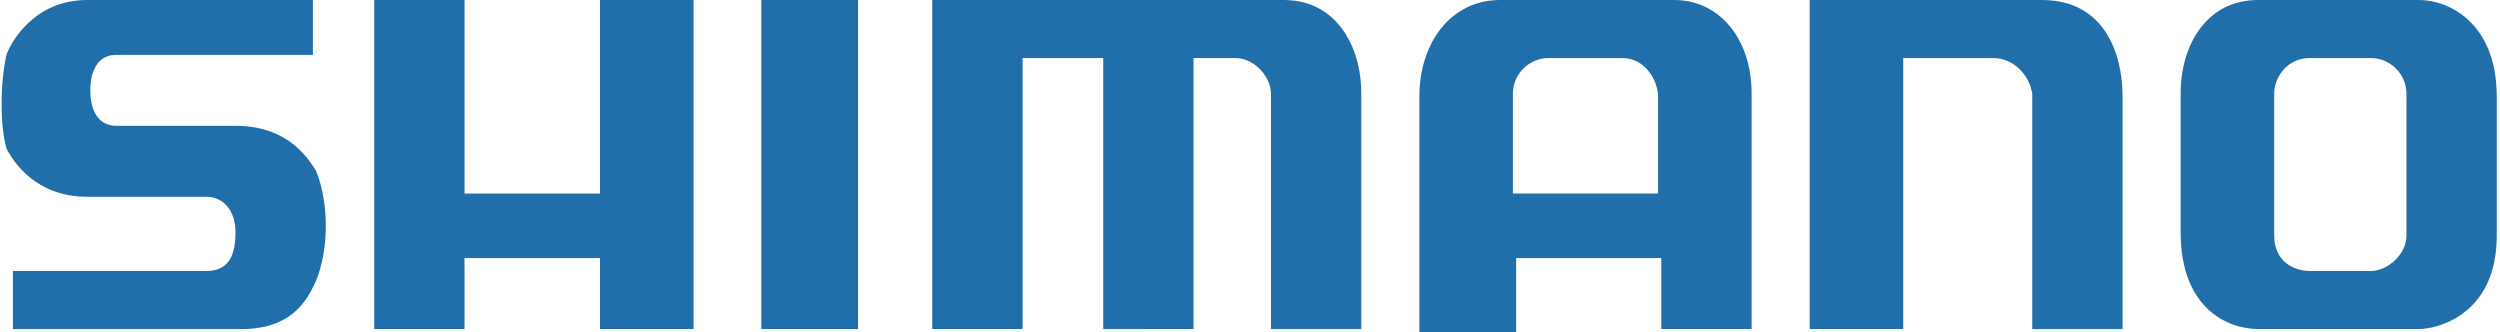<?xml version="1.0" encoding="utf-8"?>
<!-- Generator: Adobe Illustrator 26.0.2, SVG Export Plug-In . SVG Version: 6.00 Build 0)  -->
<svg version="1.1" id="レイヤー_1" xmlns="http://www.w3.org/2000/svg" xmlns:xlink="http://www.w3.org/1999/xlink" x="0px"
	 y="0px" viewBox="0 0 77.5 10.3" style="enable-background:new 0 0 77.5 10.3;" xml:space="preserve">
<style type="text/css">
	.st0{fill:#216FAA;}
</style>
<g>
	<path class="st0" d="M71.6,1.8c-0.7,0-1.1,0.6-1.1,1.1v4.4c0,0.8,0.6,1.1,1.1,1.1h1.9c0.5,0,1.1-0.5,1.1-1.1V2.9
		c0-0.6-0.5-1.1-1.1-1.1H71.6z M75,0c0.9,0,2.4,0.7,2.4,3v4.3c0,2.5-1.9,2.9-2.4,2.9h-5c-0.9,0-2.4-0.6-2.4-3V2.9
		C67.6,1.4,68.4,0,70,0H75z"/>
	<path class="st0" d="M46.9,6h4.5V3c0-0.5-0.4-1.2-1.1-1.2H48c-0.6,0-1.1,0.5-1.1,1.1V6z M44,3c0-1.7,1-3,2.5-3h5.4
		c1.4,0,2.4,1.2,2.4,2.9v7.3h-2.8V8h-4.5v2.3H44V3z"/>
	<path class="st0" d="M56.1,10.2H59V1.8h2.8c0.6,0,1.1,0.5,1.2,1.1v7.3h2.8V3c0-1.4-0.6-3-2.5-3h-7.2V10.2z"/>
	<path class="st0" d="M28.9,0v10.2h2.8V1.8h2.5v8.4H37V1.8h1.3c0.6,0,1.1,0.6,1.1,1.1v7.3h2.8V2.9c0-1.5-0.8-2.9-2.4-2.9H28.9z"/>
	<rect x="23.6" y="0" class="st0" width="3" height="10.2"/>
	<polygon class="st0" points="11.6,0 11.6,10.2 14.4,10.2 14.4,8 18.6,8 18.6,10.2 21.5,10.2 21.5,0 18.6,0 18.6,6 14.4,6 14.4,0 	
		"/>
	<path class="st0" d="M9.7,0h-7C1,0,0.3,1.4,0.2,1.7c-0.2,0.9-0.2,2.2,0,2.9c0.2,0.4,0.9,1.5,2.5,1.5h3.7c0.5,0,0.9,0.4,0.9,1.1
		c0,0.7-0.2,1.2-0.9,1.2h-6v1.8h7.1c1.7,0,2.1-1.1,2.3-1.5c0.4-1,0.4-2.4,0-3.4C9.6,5,9,3.9,7.3,3.9H3.6c-0.5,0-0.8-0.4-0.8-1.1
		c0-0.7,0.3-1.1,0.8-1.1h6.1V0z"/>
</g>
</svg>
